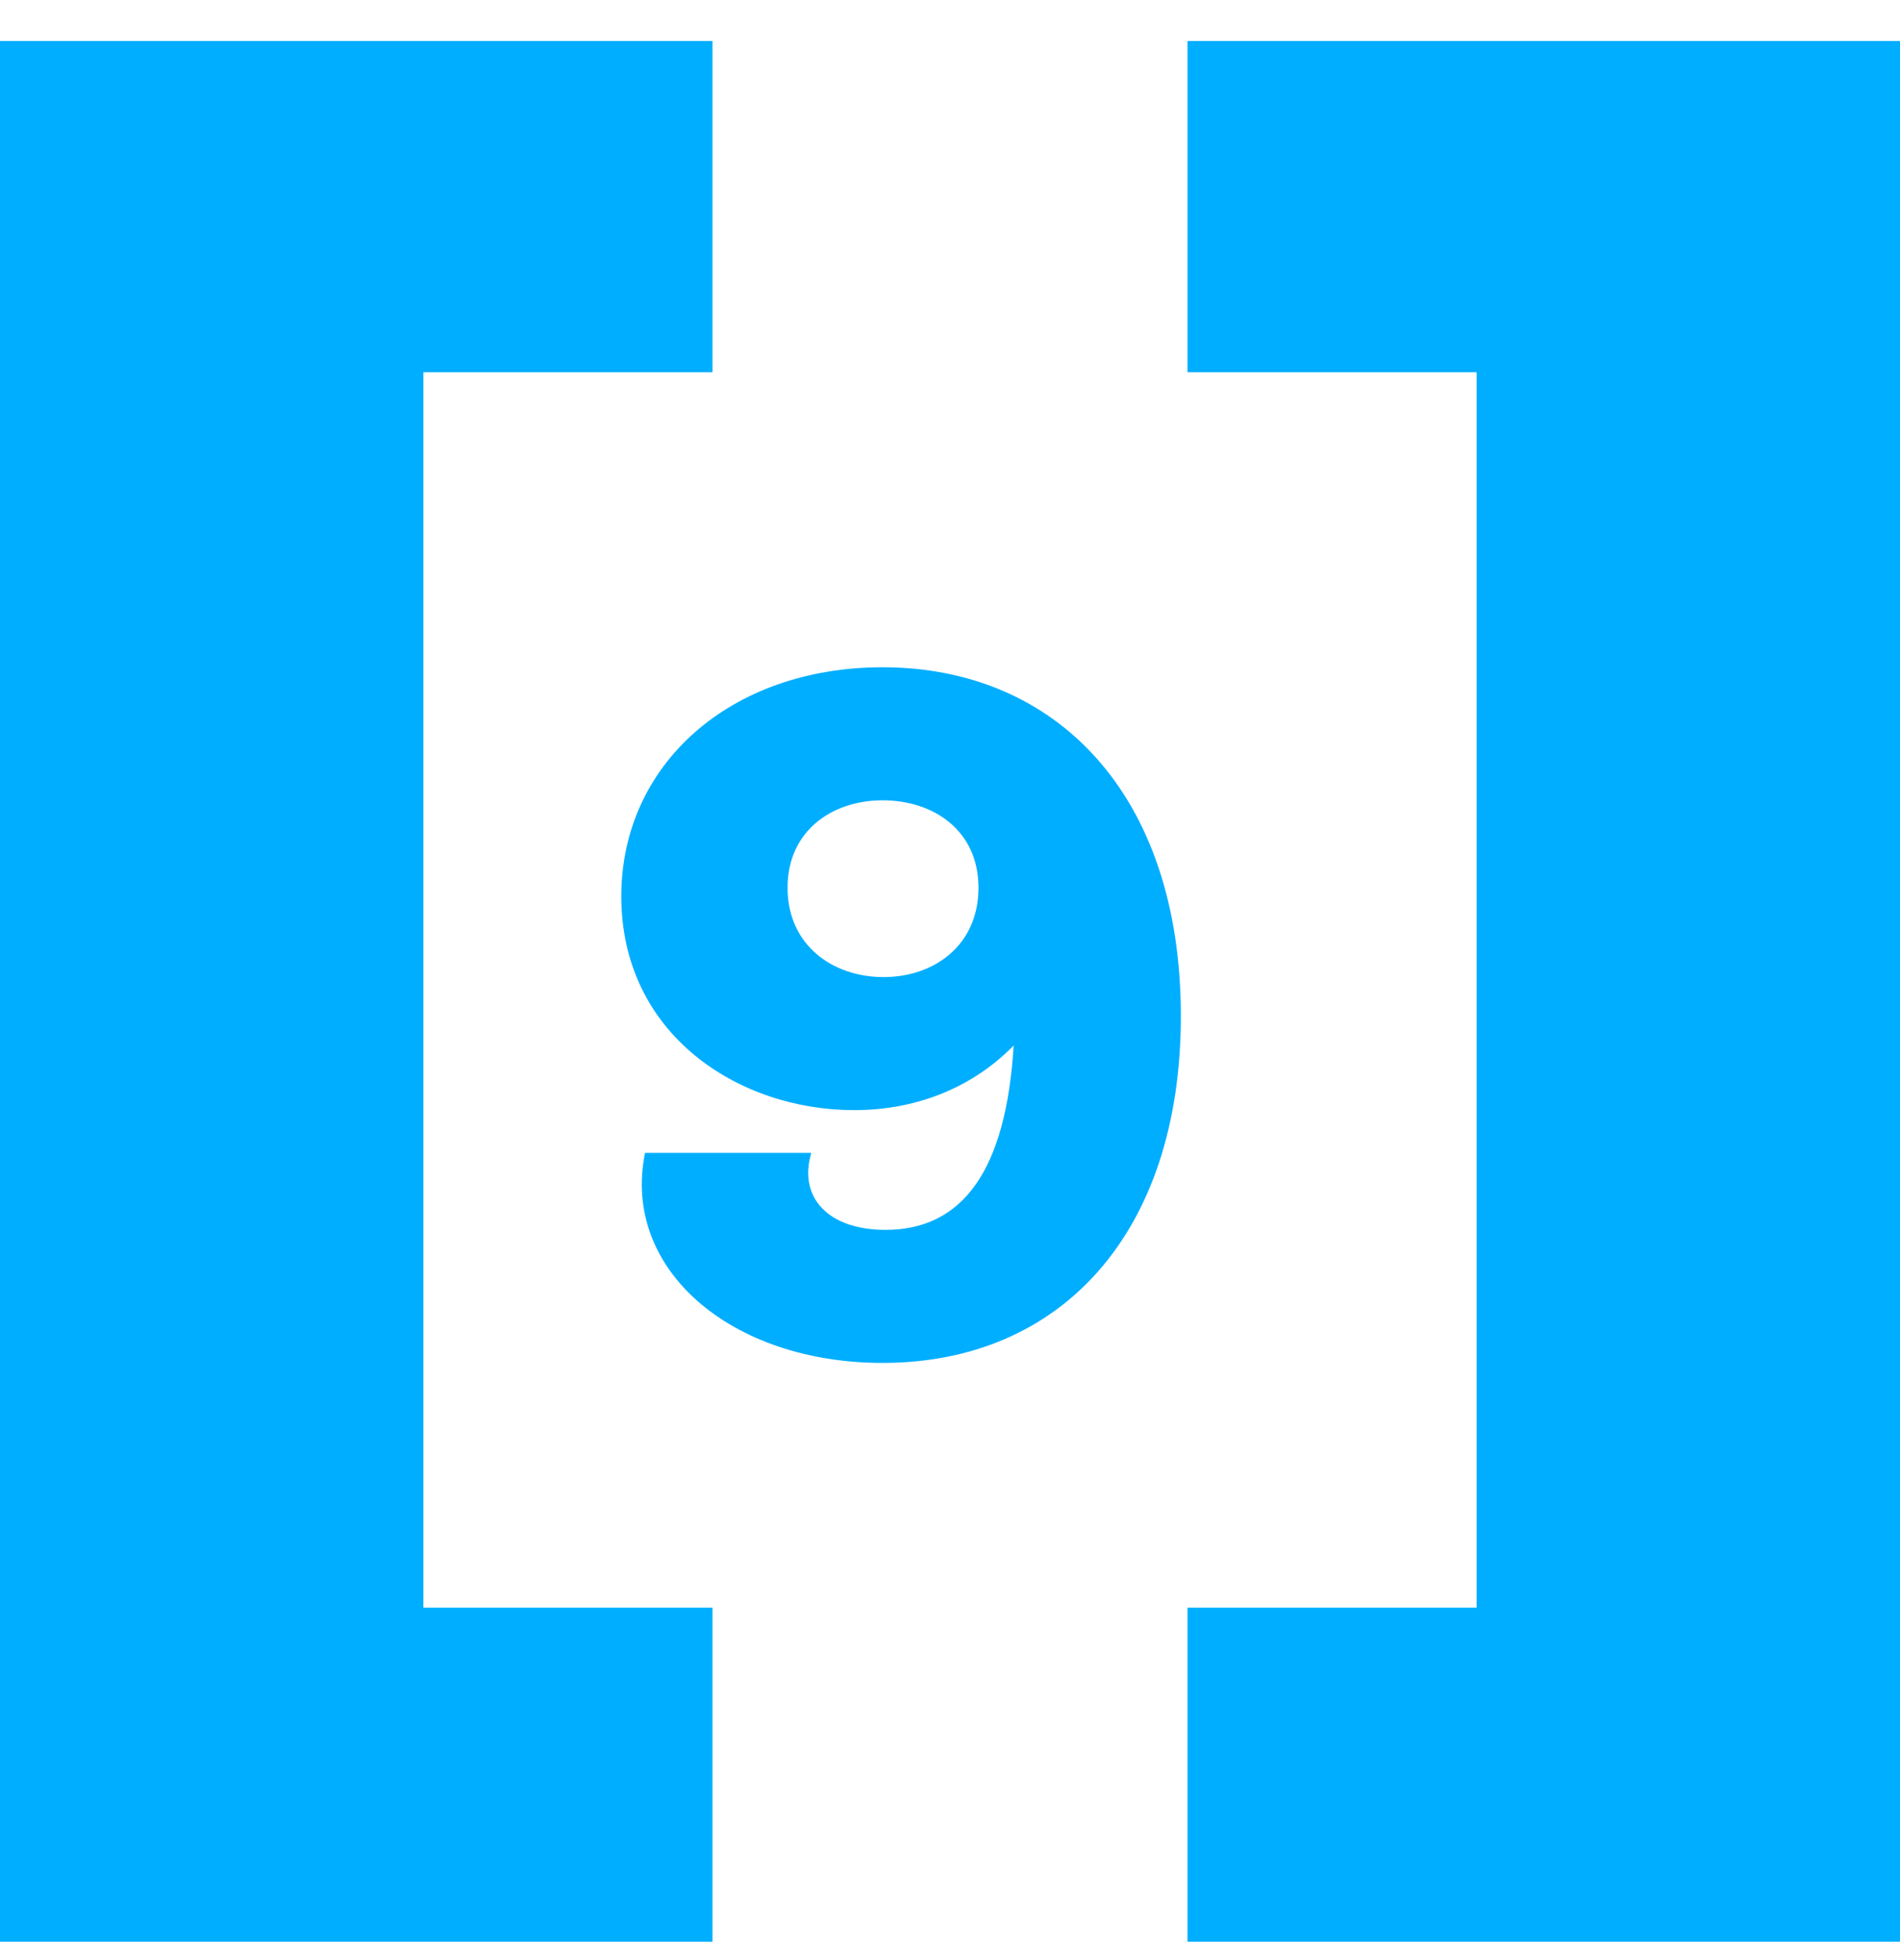 <svg width="32" height="33" viewBox="0 0 32 33" fill="none" xmlns="http://www.w3.org/2000/svg">
<path fill-rule="evenodd" clip-rule="evenodd" d="M12 0.69H0V32.69H12V27.067H7.131V6.267H12V0.69Z" fill="#00AEFF"/>
<path fill-rule="evenodd" clip-rule="evenodd" d="M20 0.69H32V32.69H20V27.067H24.869V6.267H20V0.69Z" fill="#00AEFF"/>
<path d="M14.864 11.234C17.76 11.234 19.888 13.346 19.888 17.106C19.888 20.754 17.872 22.946 14.864 22.946C12.304 22.946 10.464 21.362 10.864 19.41H13.664C13.44 20.162 13.952 20.706 14.912 20.706C16.208 20.706 16.944 19.714 17.072 17.602C16.416 18.274 15.488 18.69 14.384 18.69C12.432 18.69 10.464 17.41 10.464 15.09C10.464 12.866 12.304 11.234 14.864 11.234ZM14.88 16.45C15.744 16.45 16.48 15.906 16.48 14.946C16.48 13.986 15.728 13.474 14.864 13.474C14.016 13.474 13.264 13.986 13.264 14.946C13.264 15.906 14.016 16.45 14.88 16.45Z" fill="#00AEFF"/>
</svg>
